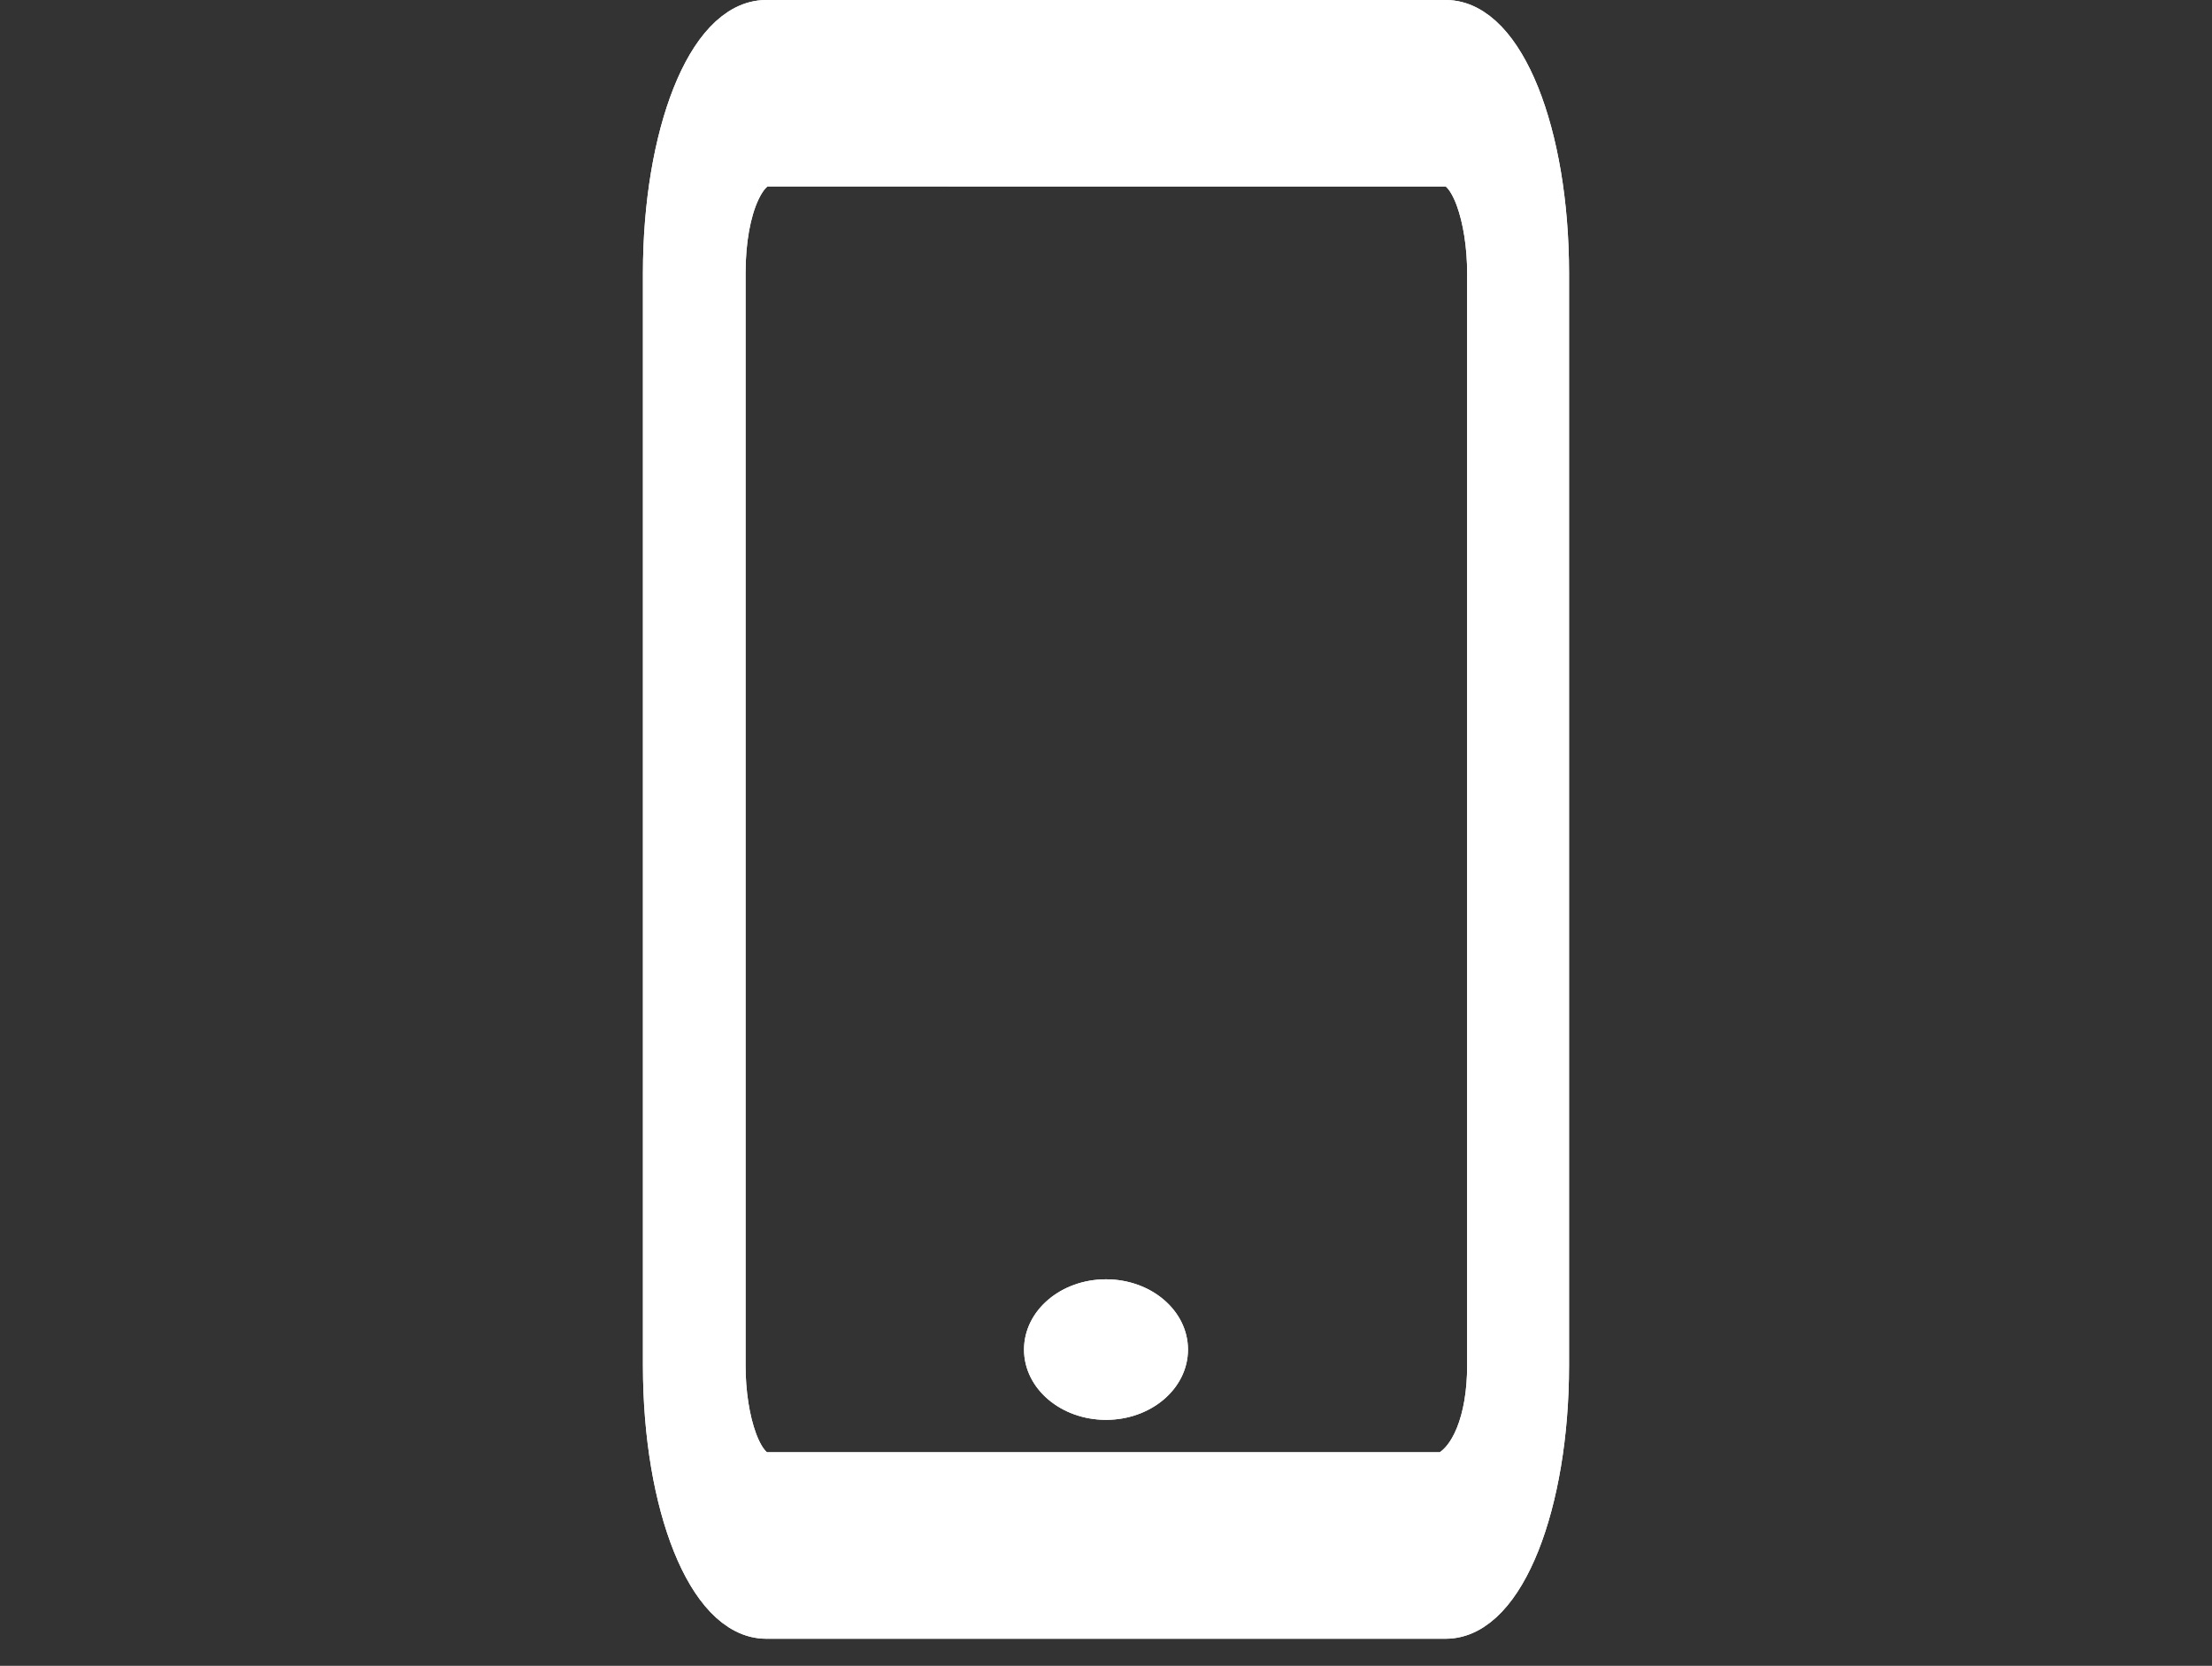 <svg xmlns="http://www.w3.org/2000/svg" width="94.43" height="71.116" viewBox="0 0 94.43 71.116">
  <rect x="0" y="0" width="94.43" height="71.116" fill="#333333" stroke="none"/>
  <g id="Group_25" data-name="Group 25" transform="translate(-595.636 -560.347)">
    <g id="Group_24" data-name="Group 24" transform="translate(-25 -145.037)" opacity="0">
      <g id="Group_17" data-name="Group 17">
        <g id="cardsales" transform="translate(591.536 541.984)">
          <path id="Path_21" data-name="Path 21" d="M194.4,368h68.084v5.849H194.4Z" transform="translate(-148.734 -181.947)" fill="#fff" stroke="#fff" stroke-width="1"/>
          <path id="Path_22" data-name="Path 22" d="M117.181,223.409v-46.4a4.638,4.638,0,0,0-4.679-4.679h-72.3a4.638,4.638,0,0,0-4.679,4.679v46.4a4.638,4.638,0,0,0,4.679,4.679h72.217C115.387,227.543,117.181,225.749,117.181,223.409Zm5.849,0a10.568,10.568,0,0,1-10.606,10.606H40.206A10.568,10.568,0,0,1,29.6,223.409v-46.4A10.568,10.568,0,0,1,40.206,166.4h72.217a10.568,10.568,0,0,1,10.606,10.606v46.4Z" fill="#fff" stroke="#fff" stroke-width="1"/>
          <path id="Path_23" data-name="Path 23" d="M633.6,573.6h10.372v10.372H633.6Zm15.442,0h10.372v10.372H649.042Z" transform="translate(-545.119 -367.504)" fill="#fff" stroke="#fff" stroke-width="1"/>
          <path id="Path_24" data-name="Path 24" d="M117.181,223.409v-46.4a4.638,4.638,0,0,0-4.679-4.679h-72.3a4.638,4.638,0,0,0-4.679,4.679v46.4a4.638,4.638,0,0,0,4.679,4.679h72.217C115.387,227.543,117.181,225.749,117.181,223.409Zm5.849,0a10.568,10.568,0,0,1-10.606,10.606H40.206A10.568,10.568,0,0,1,29.6,223.409v-46.4A10.568,10.568,0,0,1,40.206,166.4h72.217a10.568,10.568,0,0,1,10.606,10.606v46.4Z" fill="#fff" stroke="#fff" stroke-width="1"/>
        </g>
      </g>
      <g id="Group_18" data-name="Group 18">
        <g id="cardsales-2" data-name="cardsales" transform="translate(591.536 541.984)">
          <path id="Path_21-2" data-name="Path 21" d="M194.4,368h68.084v5.849H194.4Z" transform="translate(-148.734 -181.947)" fill="#fff" stroke="#fff" stroke-width="1"/>
          <path id="Path_22-2" data-name="Path 22" d="M117.181,223.409v-46.4a4.638,4.638,0,0,0-4.679-4.679h-72.3a4.638,4.638,0,0,0-4.679,4.679v46.4a4.638,4.638,0,0,0,4.679,4.679h72.217C115.387,227.543,117.181,225.749,117.181,223.409Zm5.849,0a10.568,10.568,0,0,1-10.606,10.606H40.206A10.568,10.568,0,0,1,29.6,223.409v-46.4A10.568,10.568,0,0,1,40.206,166.4h72.217a10.568,10.568,0,0,1,10.606,10.606v46.4Z" fill="#fff" stroke="#fff" stroke-width="1"/>
          <path id="Path_23-2" data-name="Path 23" d="M633.6,573.6h10.372v10.372H633.6Zm15.442,0h10.372v10.372H649.042Z" transform="translate(-545.119 -367.504)" fill="#fff" stroke="#fff" stroke-width="1"/>
          <path id="Path_24-2" data-name="Path 24" d="M117.181,223.409v-46.4a4.638,4.638,0,0,0-4.679-4.679h-72.3a4.638,4.638,0,0,0-4.679,4.679v46.4a4.638,4.638,0,0,0,4.679,4.679h72.217C115.387,227.543,117.181,225.749,117.181,223.409Zm5.849,0a10.568,10.568,0,0,1-10.606,10.606H40.206A10.568,10.568,0,0,1,29.6,223.409v-46.4A10.568,10.568,0,0,1,40.206,166.4h72.217a10.568,10.568,0,0,1,10.606,10.606v46.4Z" fill="#fff" stroke="#fff" stroke-width="1"/>
        </g>
      </g>
    </g>
    <g id="Group_21" data-name="Group 21" transform="translate(624.083 561.347)">
      <g id="cardsales-3" data-name="cardsales">
        <path id="Path_22-3" data-name="Path 22" d="M64.785,223.7V177.061c0-2.352-.721-4.7-1.88-4.7H33.861c-.94,0-1.88,1.8-1.88,4.7V223.7c0,2.352.721,4.7,1.88,4.7H62.874C64.065,227.857,64.785,226.054,64.785,223.7Zm2.35,0c0,5.879-1.88,10.661-4.261,10.661H33.861c-2.35,0-4.261-4.7-4.261-10.661V177.061c0-5.879,1.88-10.661,4.261-10.661H62.874c2.35,0,4.261,4.7,4.261,10.661Z" transform="translate(-29.6 -166.4)" fill="#fff" stroke="#fff" stroke-width="2"/>
        <path id="Path_24-3" data-name="Path 24" d="M64.785,223.7V177.061c0-2.352-.721-4.7-1.88-4.7H33.861c-.94,0-1.88,1.8-1.88,4.7V223.7c0,2.352.721,4.7,1.88,4.7H62.874C64.065,227.857,64.785,226.054,64.785,223.7Zm2.35,0c0,5.879-1.88,10.661-4.261,10.661H33.861c-2.35,0-4.261-4.7-4.261-10.661V177.061c0-5.879,1.88-10.661,4.261-10.661H62.874c2.35,0,4.261,4.7,4.261,10.661Z" transform="translate(-29.6 -166.4)" fill="#fff" stroke="#fff" stroke-width="2"/>
      </g>
    </g>
    <g id="Ellipse_3" data-name="Ellipse 3" transform="translate(639.351 614.963)" fill="#fff" stroke="#fff" stroke-width="1">
      <ellipse cx="3.5" cy="3" rx="3.5" ry="3" stroke="none"/>
      <ellipse cx="3.5" cy="3" rx="3" ry="2.5" fill="none"/>
    </g>
  </g>
</svg>
